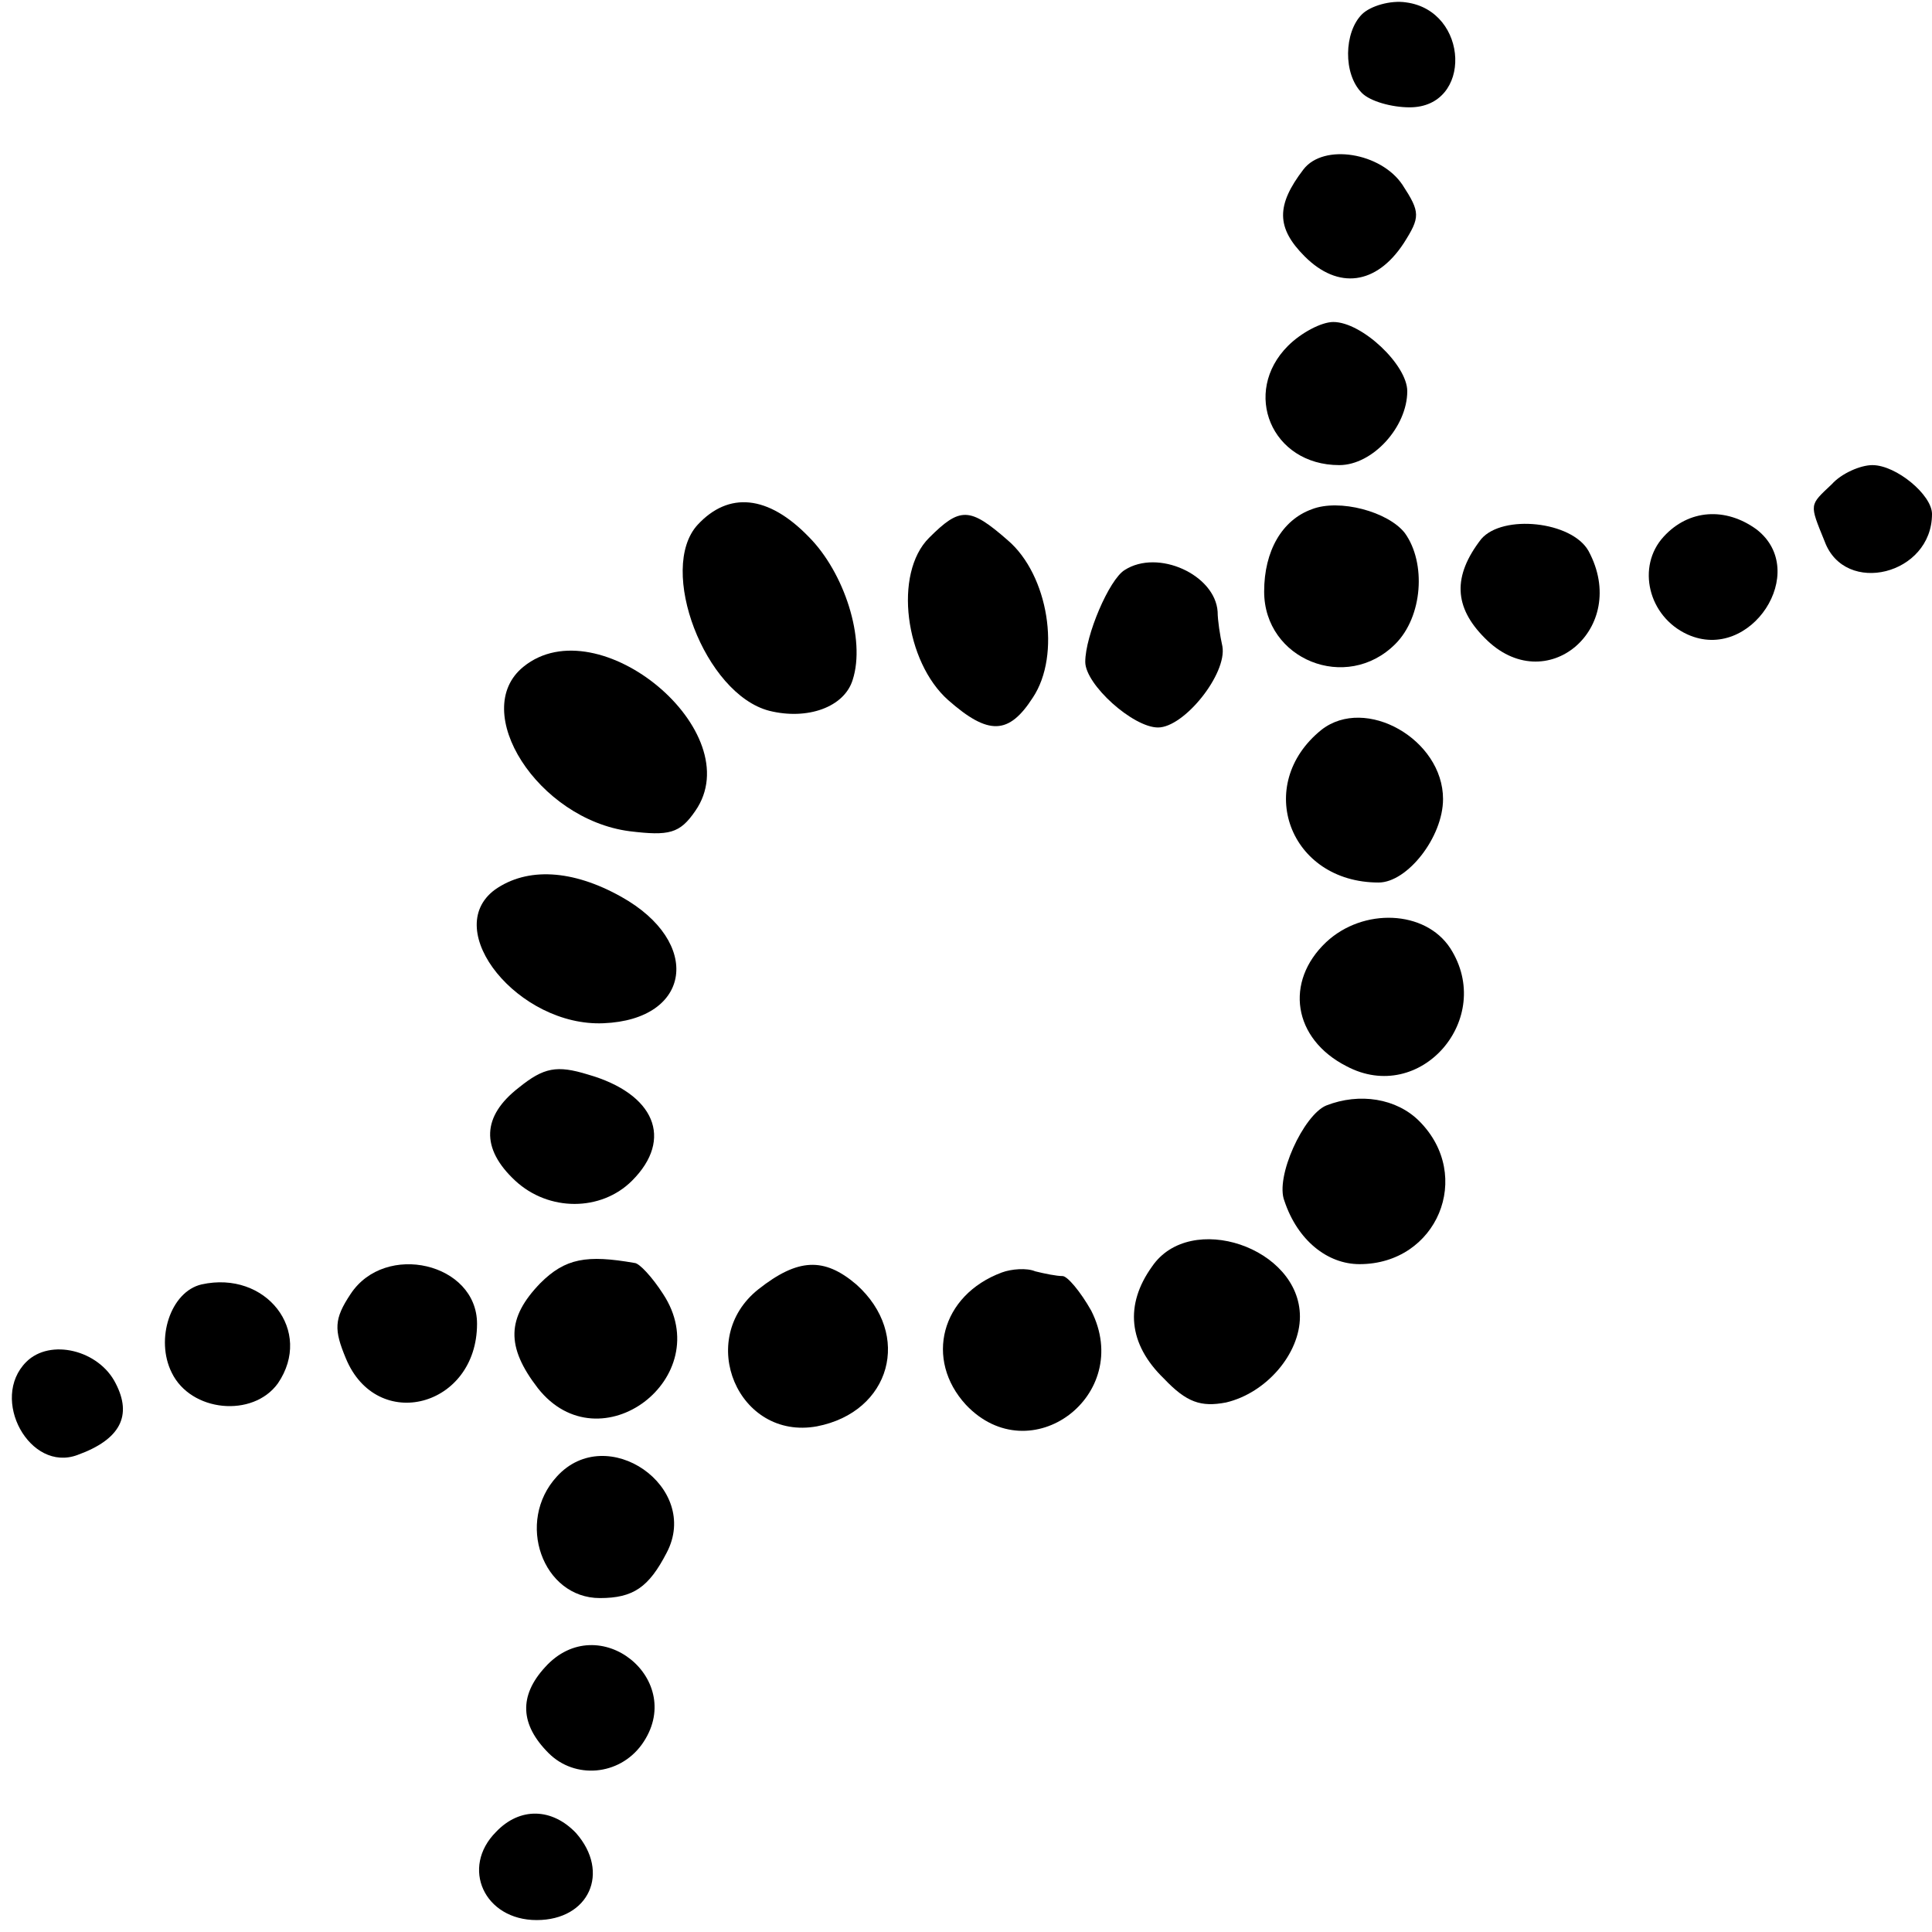 <?xml version="1.0" standalone="no"?>
<!DOCTYPE svg PUBLIC "-//W3C//DTD SVG 20010904//EN"
 "http://www.w3.org/TR/2001/REC-SVG-20010904/DTD/svg10.dtd">
<svg version="1.0" xmlns="http://www.w3.org/2000/svg"
 width="162pt" height="162pt" viewBox="0 0 162 162"
 preserveAspectRatio="xMidYMid meet">
<g transform="translate(0,162) scale(0.1,-0.1)"
fill="#000000" stroke="none">
<path d="M1142 1608 c-15 -15 -16 -50 0 -66 7 -7 25 -12 40 -12 53 0 50 81 -3
88 -13 2 -30 -3 -37 -10z"/>
<path d="M1093 1478 c-23 -30 -23 -49 1 -73 28 -28 60 -24 83 11 14 22 14 26
-1 49 -18 27 -66 35 -83 13z"/>
<path d="M1080 1330 c-39 -39 -14 -100 43 -100 28 0 57 32 57 62 0 22 -38 58
-62 58 -10 0 -27 -9 -38 -20z"/>
<path d="M1536 1214 c-19 -18 -19 -16 -6 -48 17 -46 90 -28 90 23 0 16 -30 41
-50 41 -10 0 -26 -7 -34 -16z"/>
<path d="M585 1180 c-34 -37 6 -142 60 -156 32 -8 63 3 70 26 11 34 -7 90 -37
120 -34 35 -67 38 -93 10z"/>
<path d="M1100 1193 c-25 -9 -40 -35 -40 -69 0 -57 69 -85 110 -44 23 23 26
68 8 93 -14 18 -55 29 -78 20z"/>
<path d="M779 1169 c-30 -30 -20 -104 16 -136 34 -30 51 -29 71 2 24 36 13
103 -21 132 -32 28 -40 28 -66 2z"/>
<path d="M1395 1170 c-23 -25 -13 -67 20 -82 53 -24 103 53 58 88 -26 19 -57
17 -78 -6z"/>
<path d="M1242 1168 c-24 -31 -23 -57 3 -83 51 -52 122 8 87 73 -14 25 -72 31
-90 10z"/>
<path d="M943 1142 c-13 -8 -33 -55 -33 -77 0 -19 40 -55 61 -55 22 0 58 45
54 68 -2 9 -4 22 -4 29 -2 31 -50 53 -78 35z"/>
<path d="M439 1061 c-46 -37 12 -128 89 -138 33 -4 42 -2 55 17 46 66 -81 172
-144 121z"/>
<path d="M1108 1008 c-57 -46 -27 -128 48 -128 24 0 54 38 54 70 0 50 -65 87
-102 58z"/>
<path d="M415 874 c-46 -34 20 -115 91 -112 74 3 83 68 15 106 -41 23 -79 25
-106 6z"/>
<path d="M1112 830 c-35 -33 -28 -81 17 -104 62 -33 125 40 87 99 -21 32 -73
34 -104 5z"/>
<path d="M435 708 c-31 -24 -32 -51 -3 -78 28 -26 72 -26 98 0 35 35 19 73
-37 89 -26 8 -37 6 -58 -11z"/>
<path d="M1112 693 c-19 -8 -43 -60 -35 -80 11 -33 36 -53 63 -53 65 0 96 74
50 120 -19 19 -50 24 -78 13z"/>
<path d="M966 558 c-23 -32 -20 -65 10 -94 19 -20 31 -24 52 -20 34 8 62 41
62 72 0 58 -92 89 -124 42z"/>
<path d="M453 544 c-28 -29 -29 -53 -2 -88 52 -66 151 9 105 79 -9 14 -20 26
-24 26 -40 7 -58 4 -79 -17z"/>
<path d="M294 535 c-14 -21 -14 -30 -4 -54 26 -63 110 -41 110 29 0 51 -77 69
-106 25z"/>
<path d="M636 539 c-53 -42 -17 -127 49 -115 62 12 80 77 33 119 -27 23 -49
22 -82 -4z"/>
<path d="M840 553 c-51 -19 -65 -73 -30 -111 54 -57 141 8 105 79 -9 16 -20
29 -24 29 -5 0 -15 2 -23 4 -7 3 -20 2 -28 -1z"/>
<path d="M169 543 c-26 -6 -39 -46 -25 -74 16 -33 68 -38 89 -9 30 44 -10 95
-64 83z"/>
<path d="M22 478 c-31 -31 3 -93 43 -78 36 13 46 33 32 60 -14 28 -55 38 -75
18z"/>
<path d="M467 382 c-35 -38 -12 -102 36 -102 28 0 41 9 56 38 29 55 -50 110
-92 64z"/>
<path d="M457 222 c-22 -24 -21 -48 3 -72 22 -22 59 -19 78 7 39 54 -36 115
-81 65z"/>
<path d="M416 84 c-30 -30 -10 -74 34 -74 44 0 62 40 33 73 -20 21 -47 22 -67
1z"/>
</g>
</svg>
